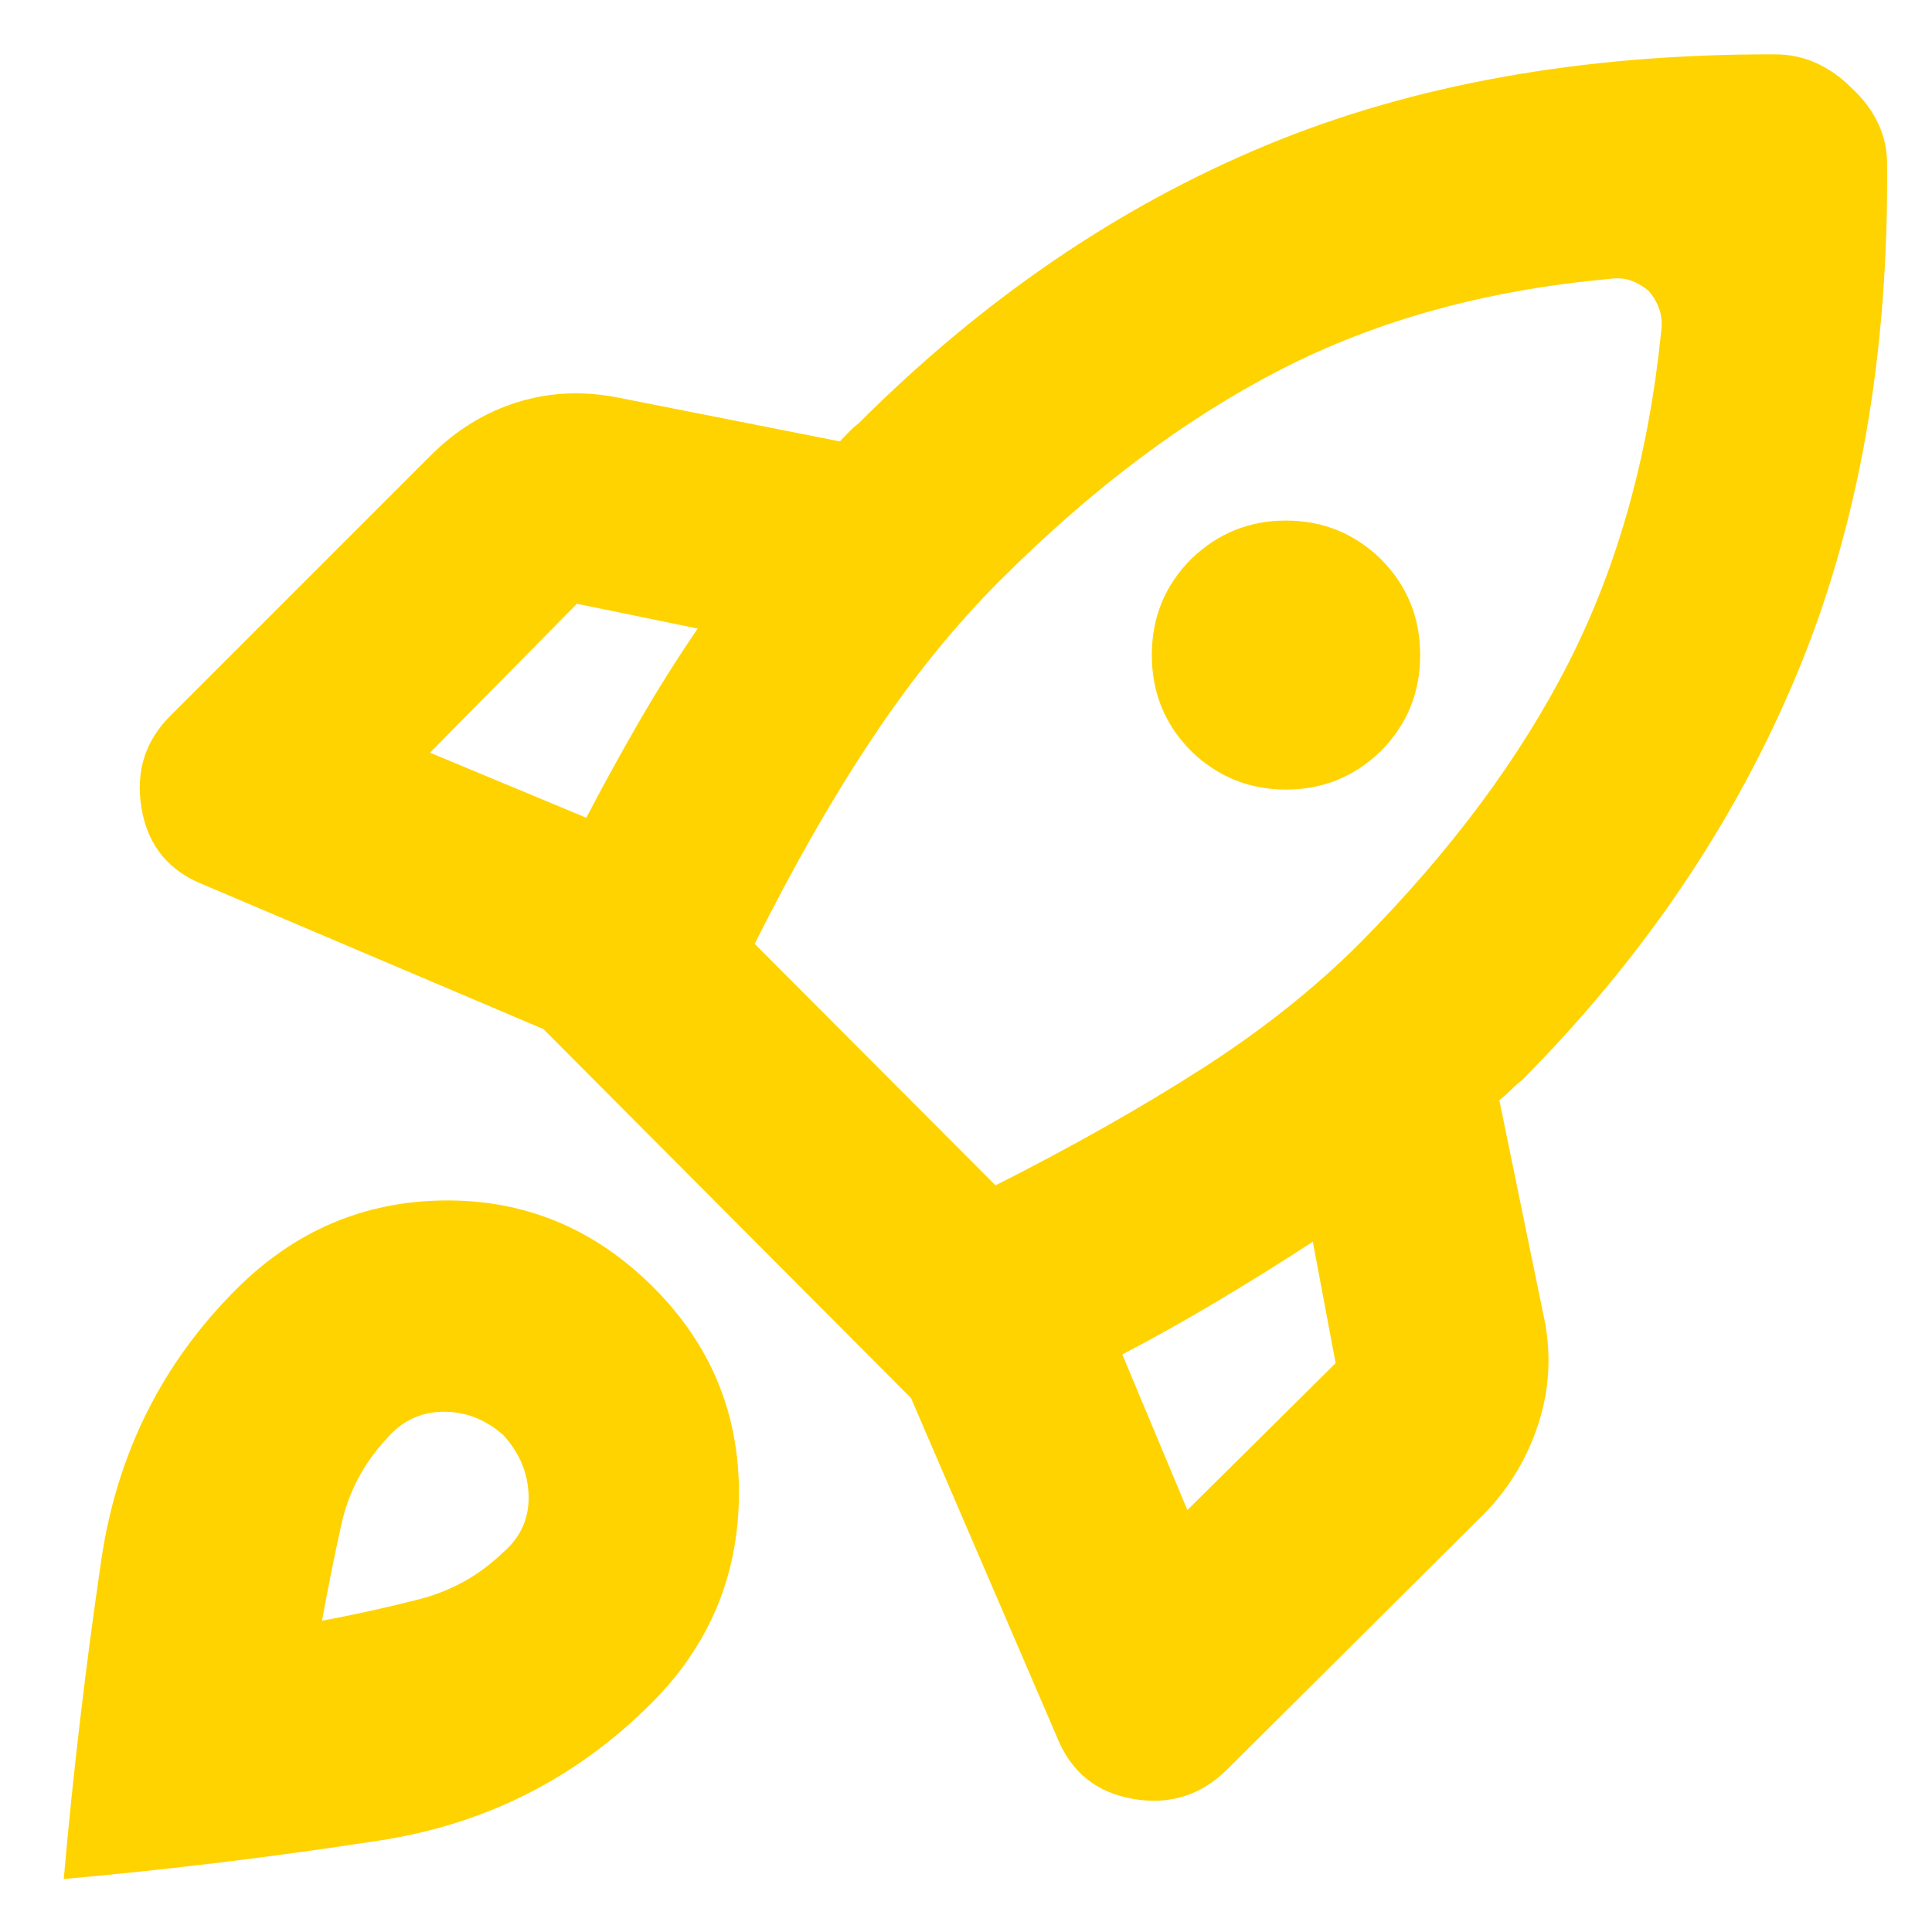 <svg xmlns="http://www.w3.org/2000/svg" height="40px" viewBox="0 -960 960 960" width="40px" fill="#ffd300"><path d="M291.33-553.67q12.34-23.66 26-47.33 13.67-23.67 29.34-46.67l-60-12.33-73 74 77.66 32.33ZM799-821.33q-91.33 8.33-162.67 45Q565-739.67 497-671.67 463.33-638 433.67-593.5 404-549 375-491l119.67 120Q552-400 597-428.83q45-28.84 78.67-62.5 68-68.67 104.16-140.17Q816-703 825.33-794.33q1-6.34-.66-11.5-1.67-5.17-5.34-9.5-4.33-3.67-9.16-5.34-4.84-1.66-11.17-.66ZM592-586.67q-19.67-19.66-19.67-47.83 0-28.17 19.67-47.83 19.67-19 47-19t47 19q19.67 19.66 19.67 47.83 0 28.17-19.67 47.83-19.67 19-47 19t-47-19ZM557.67-287 590-209.67l73.67-73L652.33-343q-23 15-47 29.33-24 14.34-47.66 26.67Zm380-592q1.33 143.33-44.84 254-46.16 110.67-136.5 201.67-2.66 2-5.66 5t-5.67 5l22.33 108.66q5.34 26.34-2.83 51.84-8.17 25.5-26.5 44.5L610-81q-19.67 19.67-47.17 14.83Q535.33-71 525-97.33l-72.33-168L270-448.67l-168.67-71.66q-26.33-10.34-31-38-4.66-27.67 15-46.67L214-733.67q19-19 43.17-26.5 24.16-7.5 50.5-2.16l109.66 21.66q2-2 4.34-4.5 2.33-2.5 5-4.5Q519-842 628.83-887.67 738.67-933.33 882-933q11 0 20.5 4.33 9.5 4.34 17.5 12.34 8.67 8 13.17 17.5t4.5 19.83ZM117.33-319.33Q161-363 221-363.5t103.67 43.17q43 43 42.5 103.33t-43.5 103.33q-56 56-134.84 68.17Q110-33.33 31.67-26.33q7-79.34 18.66-158.5 11.67-79.17 67-134.5ZM192-245q-17 18.33-22.33 42.33-5.34 24-9.67 48 23.33-4.33 47.67-10.5 24.33-6.16 42-23.16 13.33-11.34 13-28.17-.34-16.83-12.34-30.17-13.33-12-30.16-11.83-16.84.17-28.17 13.5Z"/></svg>